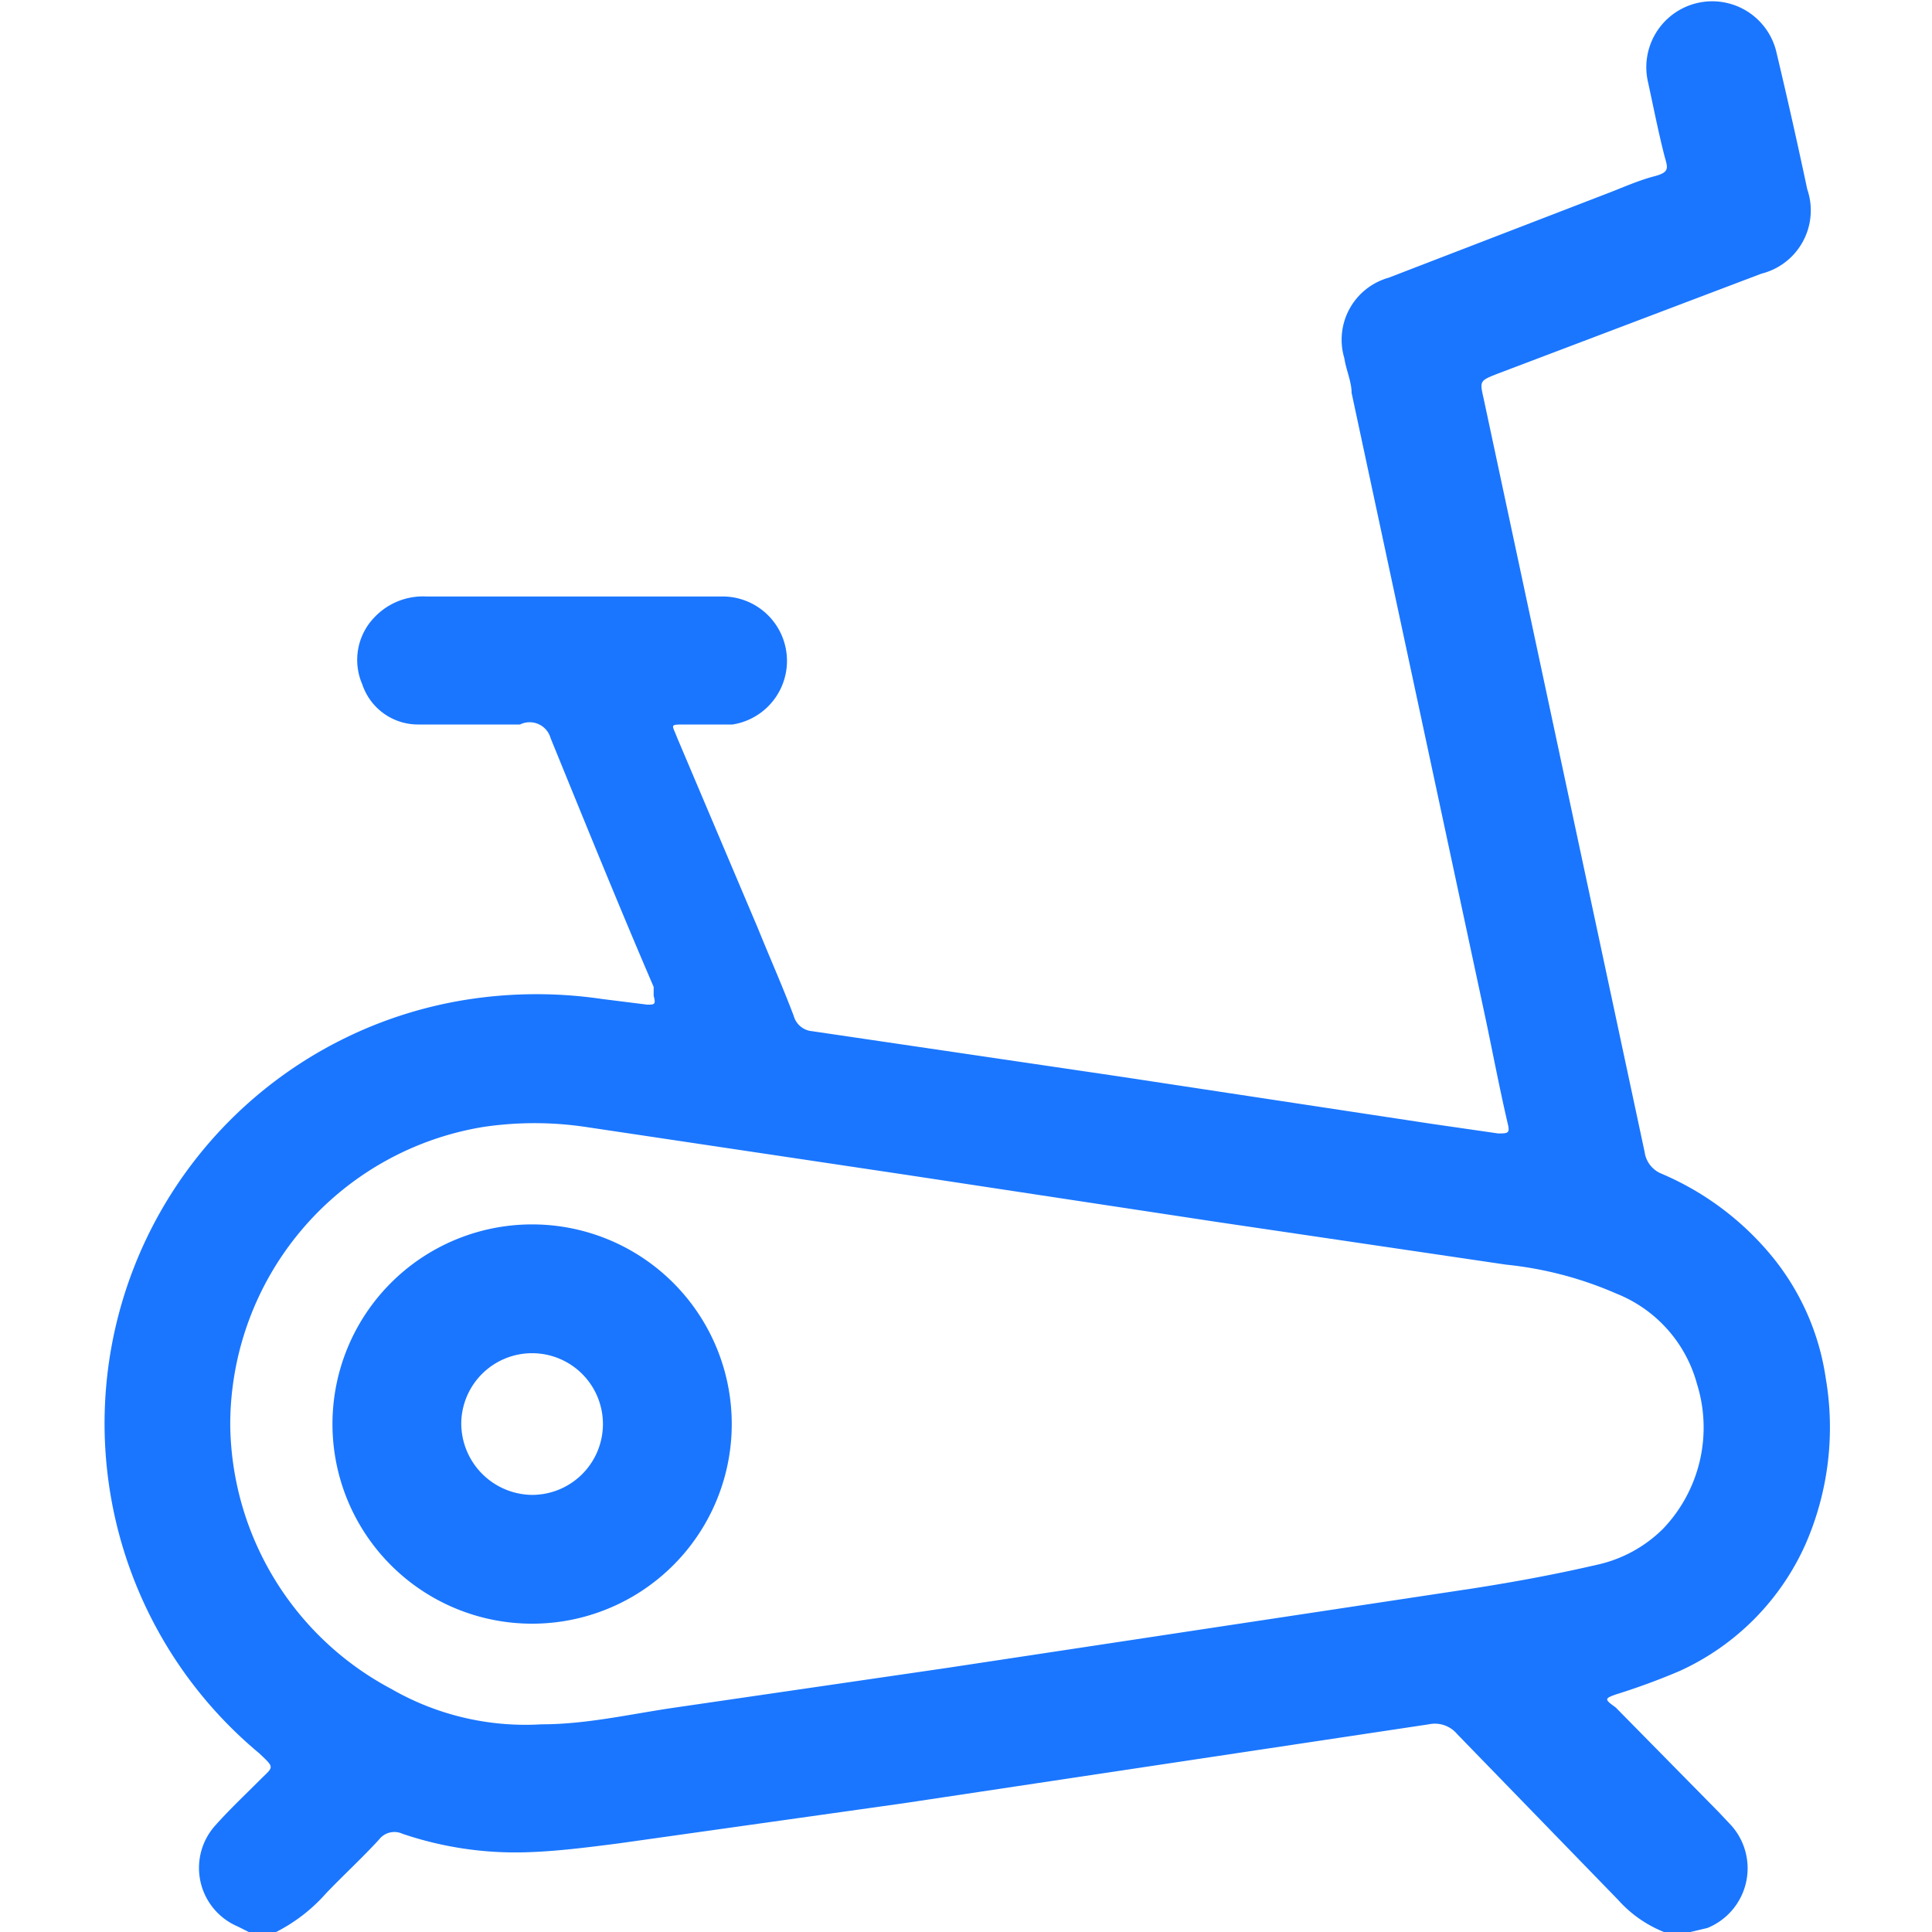 <svg id="Слой_1" data-name="Слой 1" xmlns="http://www.w3.org/2000/svg" width="24" height="24" viewBox="0 0 24 24"><defs><style>.cls-1{fill:#1a76ff;}</style></defs><title>3484</title><path class="cls-1" d="M3.09,24l-.14-.07a.79.79,0,0,1-.27-1.26c.17-.19.36-.37.54-.55s.2-.15,0-.34a5.33,5.33,0,0,1,2.63-9.37,5.58,5.58,0,0,1,1.63,0l.56.07c.09,0,.11,0,.08-.11l0-.11c-.43-1-.86-2.06-1.28-3.09A.27.27,0,0,0,6.46,9C6,9,5.62,9,5.2,9a.73.73,0,0,1-.7-.5.76.76,0,0,1,.15-.83.83.83,0,0,1,.65-.26H9A.8.8,0,0,1,9.1,9c-.19,0-.39,0-.59,0s-.16,0-.1.16l1,2.36c.15.37.31.73.45,1.1a.26.26,0,0,0,.23.19l3.8.56,3.89.59.83.12c.12,0,.15,0,.12-.12-.1-.43-.18-.85-.27-1.28l-1.67-7.8c0-.14-.07-.29-.09-.43a.8.8,0,0,1,.55-1L20,2.39c.18-.07.36-.15.55-.2s.17-.1.13-.24c-.08-.31-.14-.62-.21-.94A.8.8,0,1,1,22.07.66q.2.84.38,1.69a.81.81,0,0,1-.57,1.05L18.61,4.64c-.23.09-.23.09-.18.31q1,4.68,2,9.36a.34.34,0,0,0,.21.27,3.6,3.6,0,0,1,1.35,1,3.09,3.09,0,0,1,.69,1.54,3.62,3.62,0,0,1-.25,2.06,3.13,3.13,0,0,1-1.57,1.58,8.38,8.38,0,0,1-.79.29c-.14.05-.14.06,0,.16l1.28,1.3.16.17a.8.8,0,0,1-.3,1.27L21,24h-.33a1.52,1.52,0,0,1-.57-.4l-2-2.06a.36.36,0,0,0-.35-.12l-3.26.49-3.26.49-3.55.5c-.39.05-.78.1-1.16.11A4.36,4.36,0,0,1,5,22.78a.24.24,0,0,0-.29.07c-.21.23-.44.44-.66.67a2.09,2.09,0,0,1-.62.48Zm-.23-6.3a3.76,3.76,0,0,0,2,3.28,3.34,3.34,0,0,0,1.87.44c.54,0,1.07-.12,1.6-.2l3.43-.5L15,20.23l3.31-.5c.51-.08,1-.17,1.52-.29a1.67,1.67,0,0,0,.83-.45,1.82,1.82,0,0,0,.42-1.8,1.68,1.68,0,0,0-1-1.12,4.57,4.57,0,0,0-1.37-.36l-3.59-.53-3.89-.59L7.28,14A4.32,4.32,0,0,0,6,14,3.75,3.75,0,0,0,2.86,17.7Z"/><path class="cls-1" d="M6.61,20.17a2.48,2.48,0,1,1,2.48-2.5A2.48,2.48,0,0,1,6.61,20.17Zm0-1.6a.88.88,0,1,0-.88-.9A.89.89,0,0,0,6.6,18.57Z"/></svg>